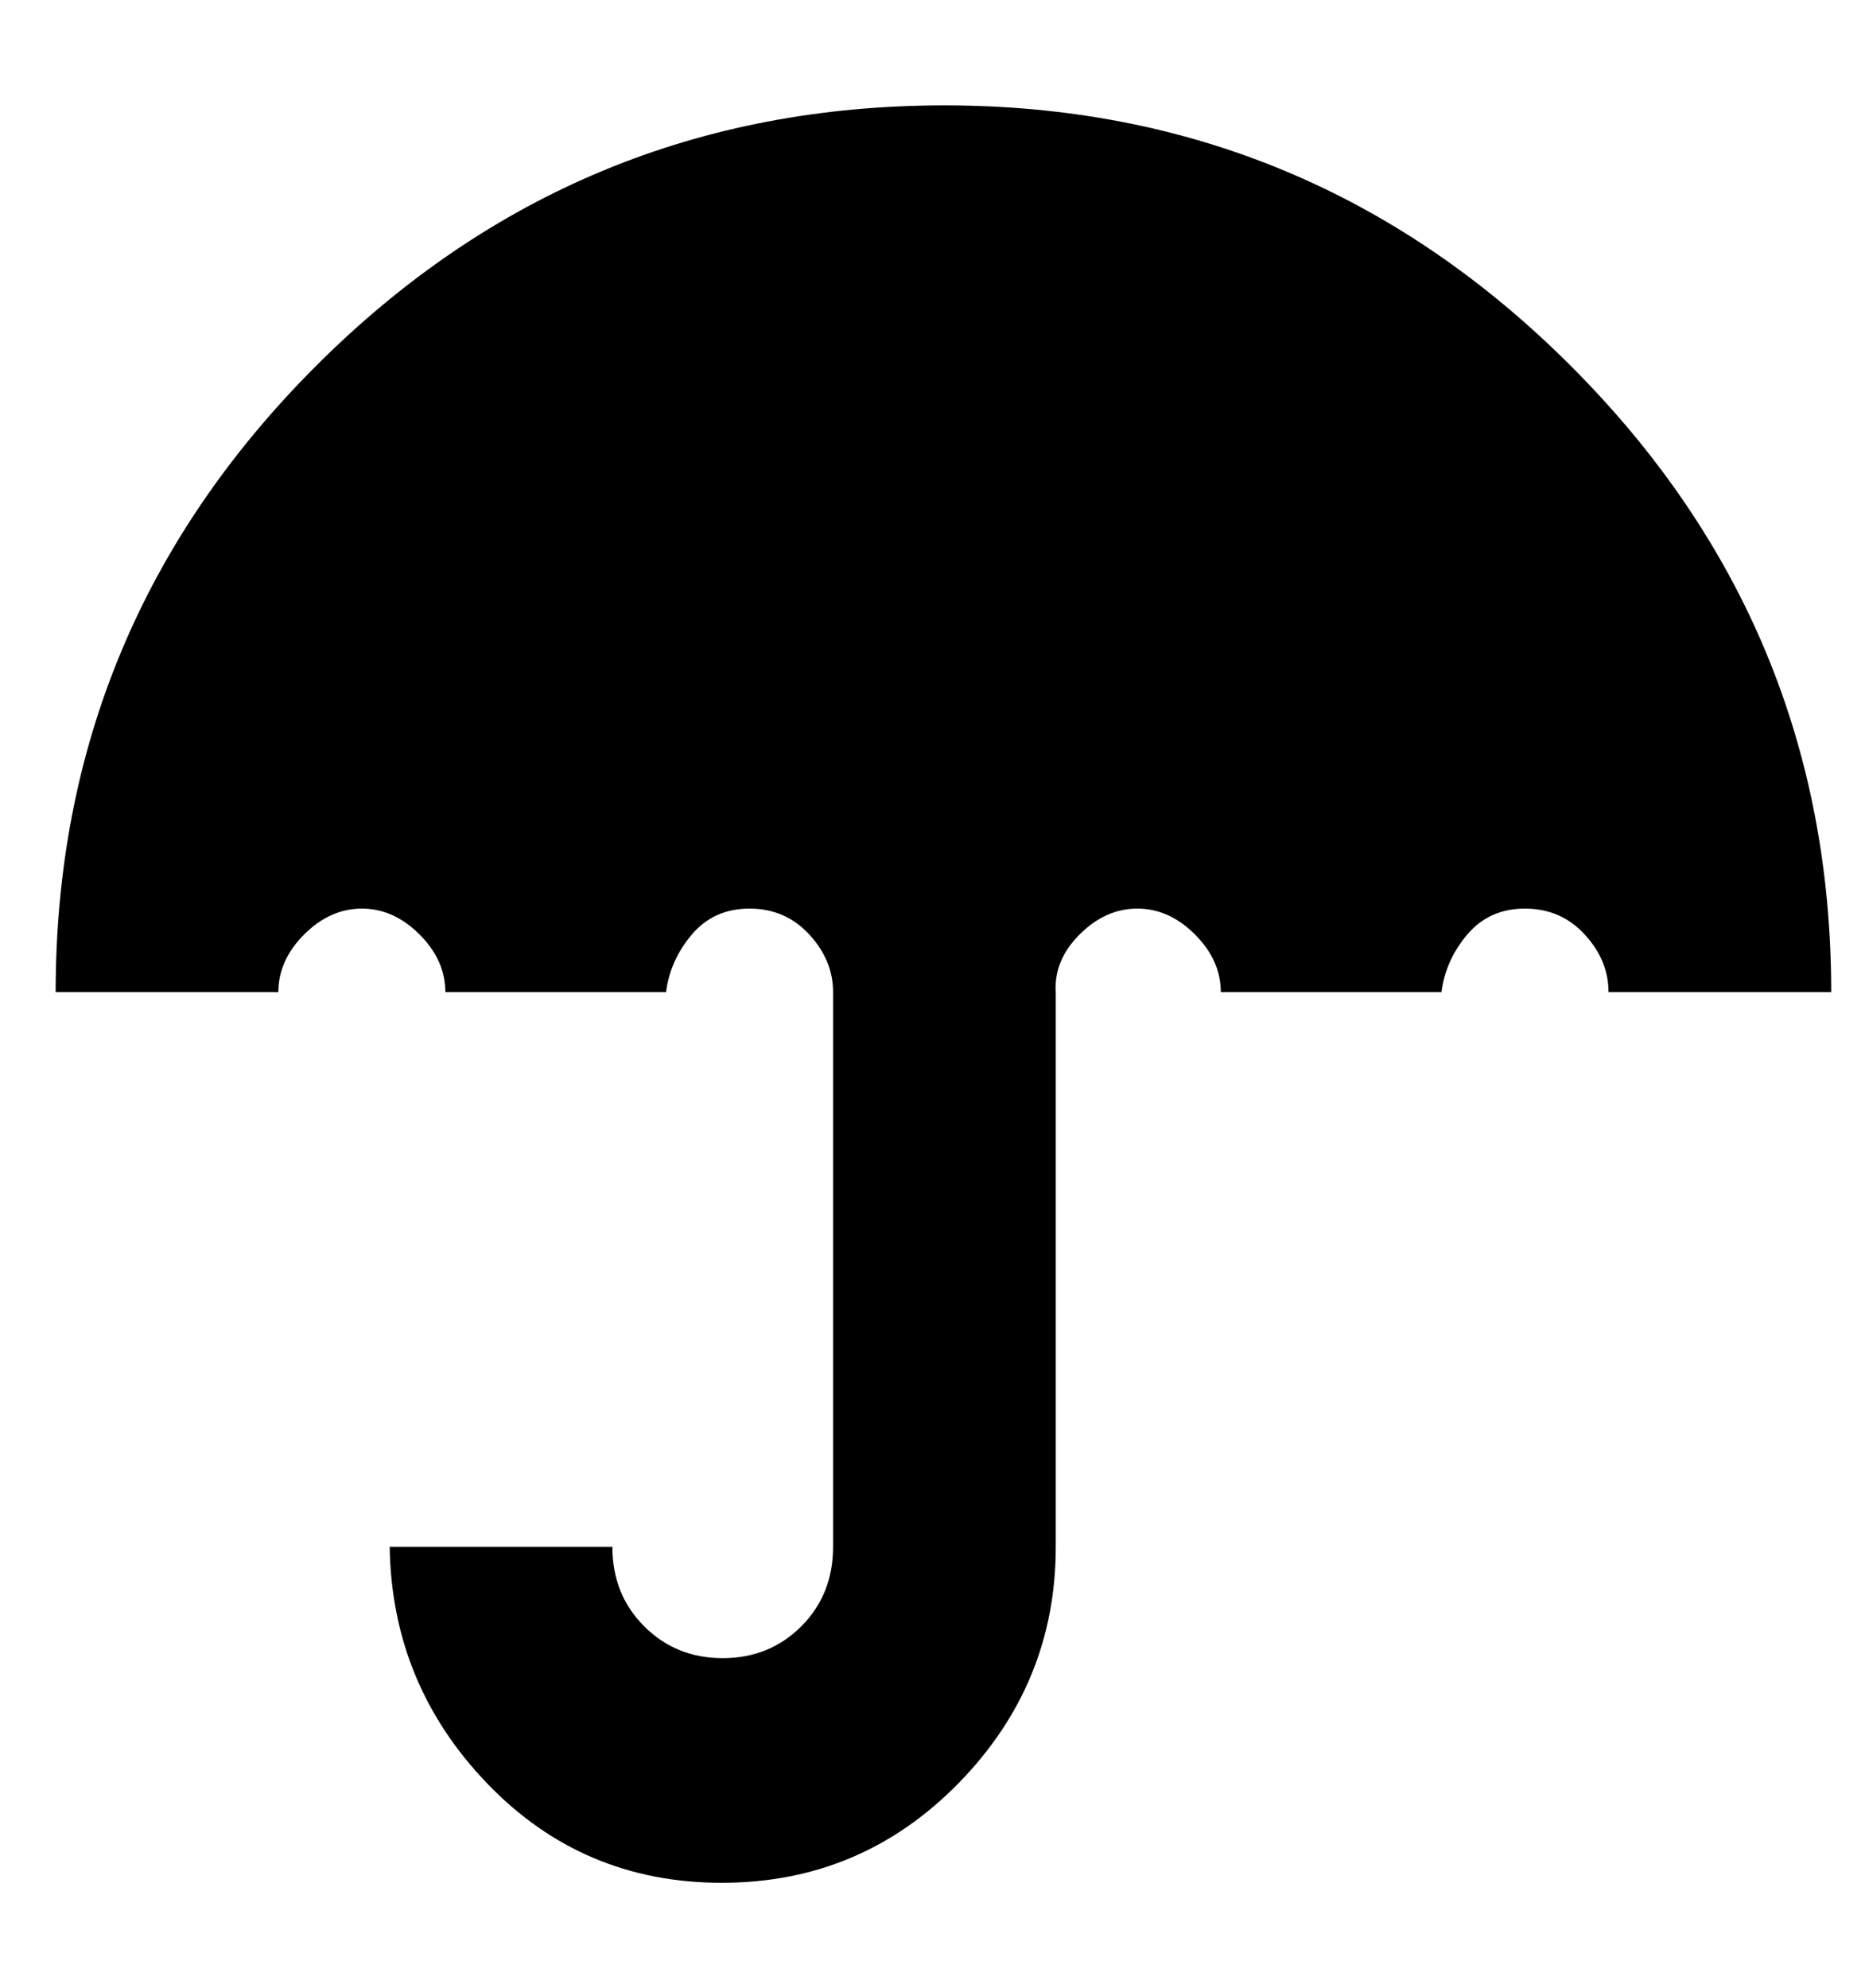 <?xml version="1.0" standalone="no"?>
<!DOCTYPE svg PUBLIC "-//W3C//DTD SVG 1.1//EN" "http://www.w3.org/Graphics/SVG/1.1/DTD/svg11.dtd" >
<svg xmlns="http://www.w3.org/2000/svg" xmlns:xlink="http://www.w3.org/1999/xlink" version="1.1" viewBox="-10 0 938 1000">
   <path fill="currentColor"
d="M465 53q184 0 315 131t131 315h-112q0 -16 -12 -29t-30 -13t-29 13t-13 29h-111q0 -16 -13 -29t-29 -13t-29 13t-12 29v279q0 69 -49 119t-119 50t-118 -50t-49 -119h112q0 24 16 40t39.5 16t39.5 -16t16 -40v-279q0 -16 -12 -29t-30 -13t-29 13t-13 29h-111
q0 -16 -13 -29t-29 -13t-29 13t-13 29h-112q0 -184 131 -315t316 -131z" />
</svg>
